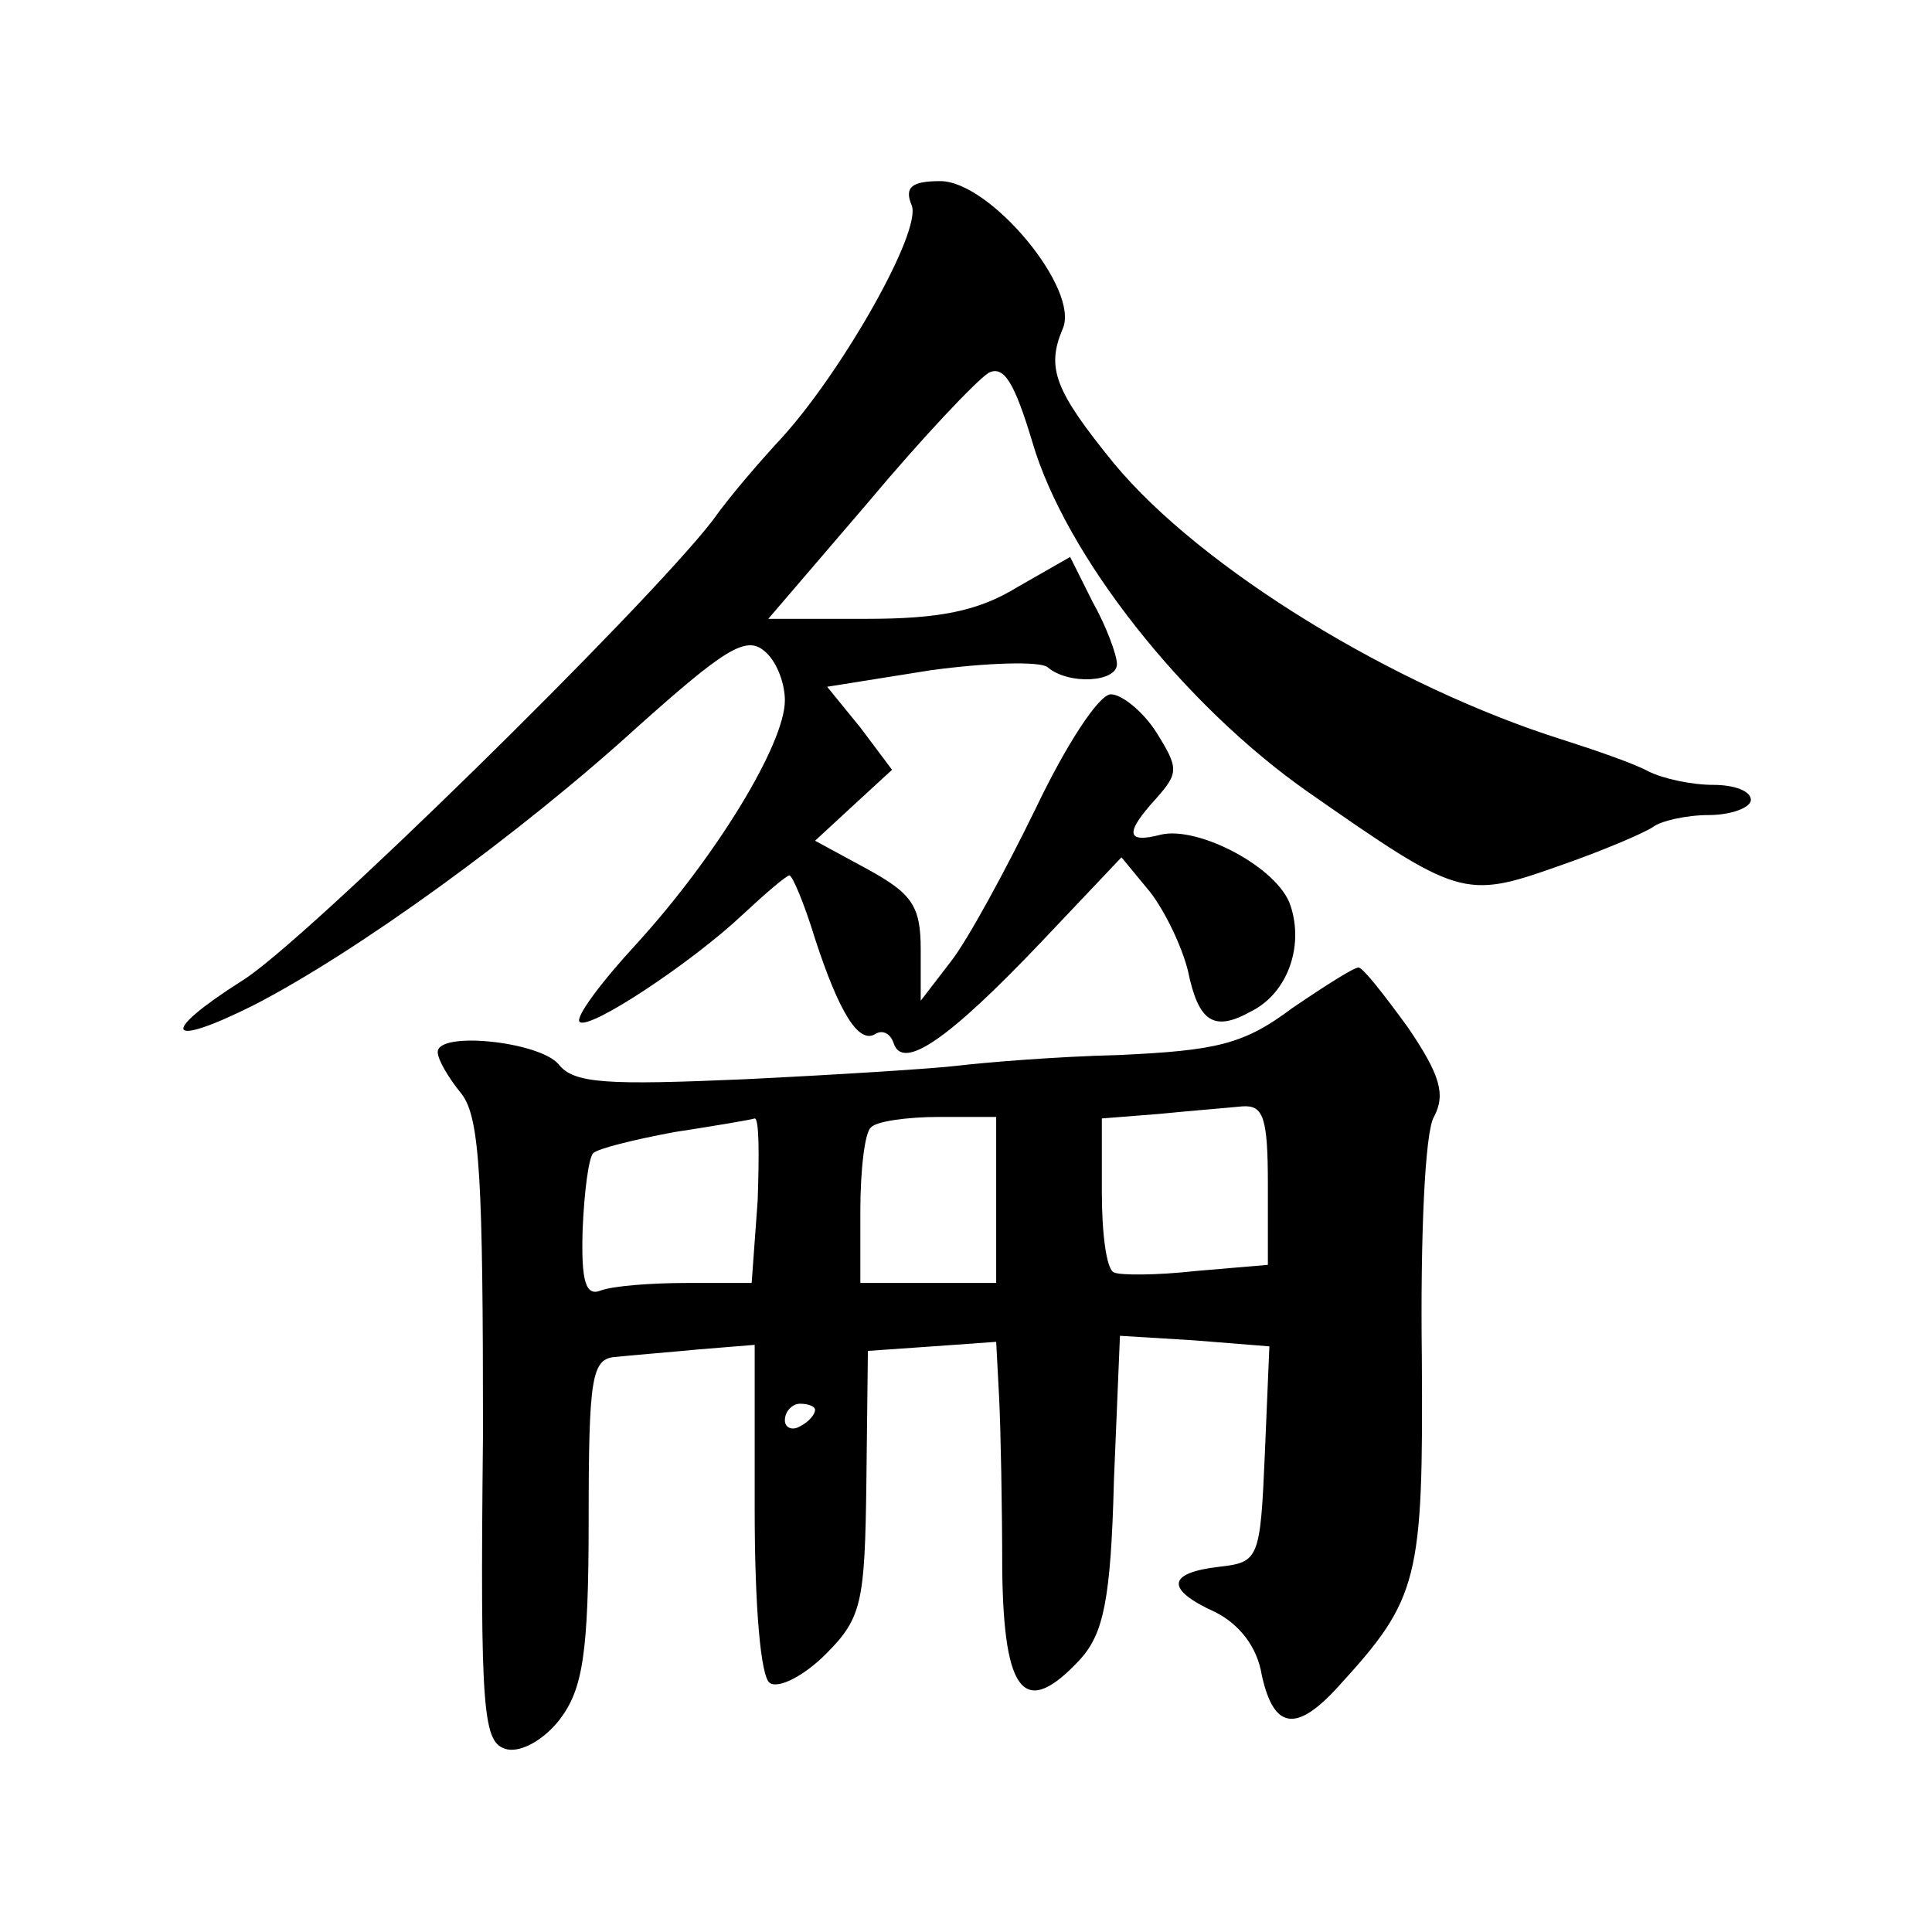 <?xml version="1.0" standalone="no"?>
<!DOCTYPE svg PUBLIC "-//W3C//DTD SVG 20010904//EN"
 "http://www.w3.org/TR/2001/REC-SVG-20010904/DTD/svg10.dtd">
<svg version="1.0" xmlns="http://www.w3.org/2000/svg"
 width="128pt" height="128pt" viewBox="0 0 128 128"
 preserveAspectRatio="xMidYMid meet">
<g transform="translate(0,128) scale(0.1,-0.1)"
fill="#0" stroke="none">
<path d="M604 1144 c7 -17 -46 -110 -86 -154 -13 -14 -34 -38 -46 -55 -44 -57 -272
-281 -312 -305 -55 -35 -50 -45 8 -16 68 35 176 113 255 185 56 50 71 60 83 50
8 -6 14 -21 14 -33 0 -29 -46 -104 -98 -161 -24 -26 -41 -49 -38 -52 6 -6 74 39
108 71 15 14 29 26 31 26 2 0 10 -19 17 -42 16 -49 29 -70 40 -63 5 3 10 0 12 -6
6 -19 37 3 97 66 l54 57 19 -23 c10 -13 21 -36 25 -52 7 -34 17 -41 42 -27 24 12
35 43 26 70 -8 25 -61 53 -86 47 -23 -6 -24 1 -3 24 15 17 15 20 0 44 -9 14 -23
25 -30 25 -8 0 -30 -34 -50 -76 -20 -41 -45 -87 -56 -101 l-20 -26 0 34 c0 29 -6
37 -35 53 l-35 19 26 24 25 23 -21 28 -22 27 69 11 c37 5 72 6 77 2 14 -12 46 -10
46 2 0 6 -7 25 -16 41 l-15 30 -35 -20 c-26 -16 -52 -21 -100 -21 l-65 0 66 77
c36 43 72 81 80 86 10 5 17 -6 29 -46 22 -75 100 -174 183 -232 99 -69 103 -71
165 -49 29 10 57 22 63 26 5 4 22 8 37 8 15 0 28 5 28 10 0 6 -11 10 -25 10 -14
0 -33 4 -43 9 -9 5 -35 14 -57 21 -111 35 -239 113 -297 183 -39 48 -45 63 -34
89 12 26 -48 98 -81 98 -19 0 -24 -4 -19 -16z M856 612 c-32 -24 -50 -28 -115 -31
-42 -1 -89 -5 -106 -7 -16 -2 -80 -6 -141 -9 -92 -4 -114 -3 -124 10 -13 15 -80
22 -80 8 0 -5 7 -17 16 -28 12 -16 14 -57 14 -225 -2 -188 0 -205 16 -209 10 -2
25 7 35 20 15 20 19 43 19 132 0 95 2 107 18 108 9 1 34 3 55 5 l37 3 0 -109 c0
-65 4 -111 10 -115 6 -4 23 5 37 19 24 24 26 34 27 114 l1 87 43 3 42 3 2 -38 c1
-21 2 -72 2 -113 1 -83 15 -99 52 -59 15 17 20 39 22 118 l4 96 49 -3 50 -4 -3
-71 c-3 -70 -4 -72 -30 -75 -35 -4 -36 -15 -3 -30 16 -8 28 -23 31 -42 8 -36 23
-38 51 -7 53 58 56 70 55 218 -1 79 2 149 8 159 8 15 4 28 -17 59 -16 22 -30 40
-33 40 -3 0 -22 -12 -44 -27z m-16 -117 l0 -53 -47 -4 c-27 -3 -51 -3 -55 -1 -5
2 -8 26 -8 53 l0 49 38 3 c20 2 45 4 55 5 14 1 17 -7 17 -52z m-338 -10 l-4 -55
-43 0 c-24 0 -49 -2 -57 -5 -10 -4 -13 6 -12 40 1 25 4 48 7 51 3 3 27 9 54 14
26 4 50 8 53 9 3 0 3 -24 2 -54z m158 0 l0 -55 -45 0 -45 0 0 48 c0 27 3 52 7 55
3 4 24 7 45 7 l38 0 0 -55z m-120 -139 c0 -3 -4 -8 -10 -11 -5 -3 -10 -1 -10 4
0 6 5 11 10 11 6 0 10 -2 10 -4z"/>
</g>
</svg>
